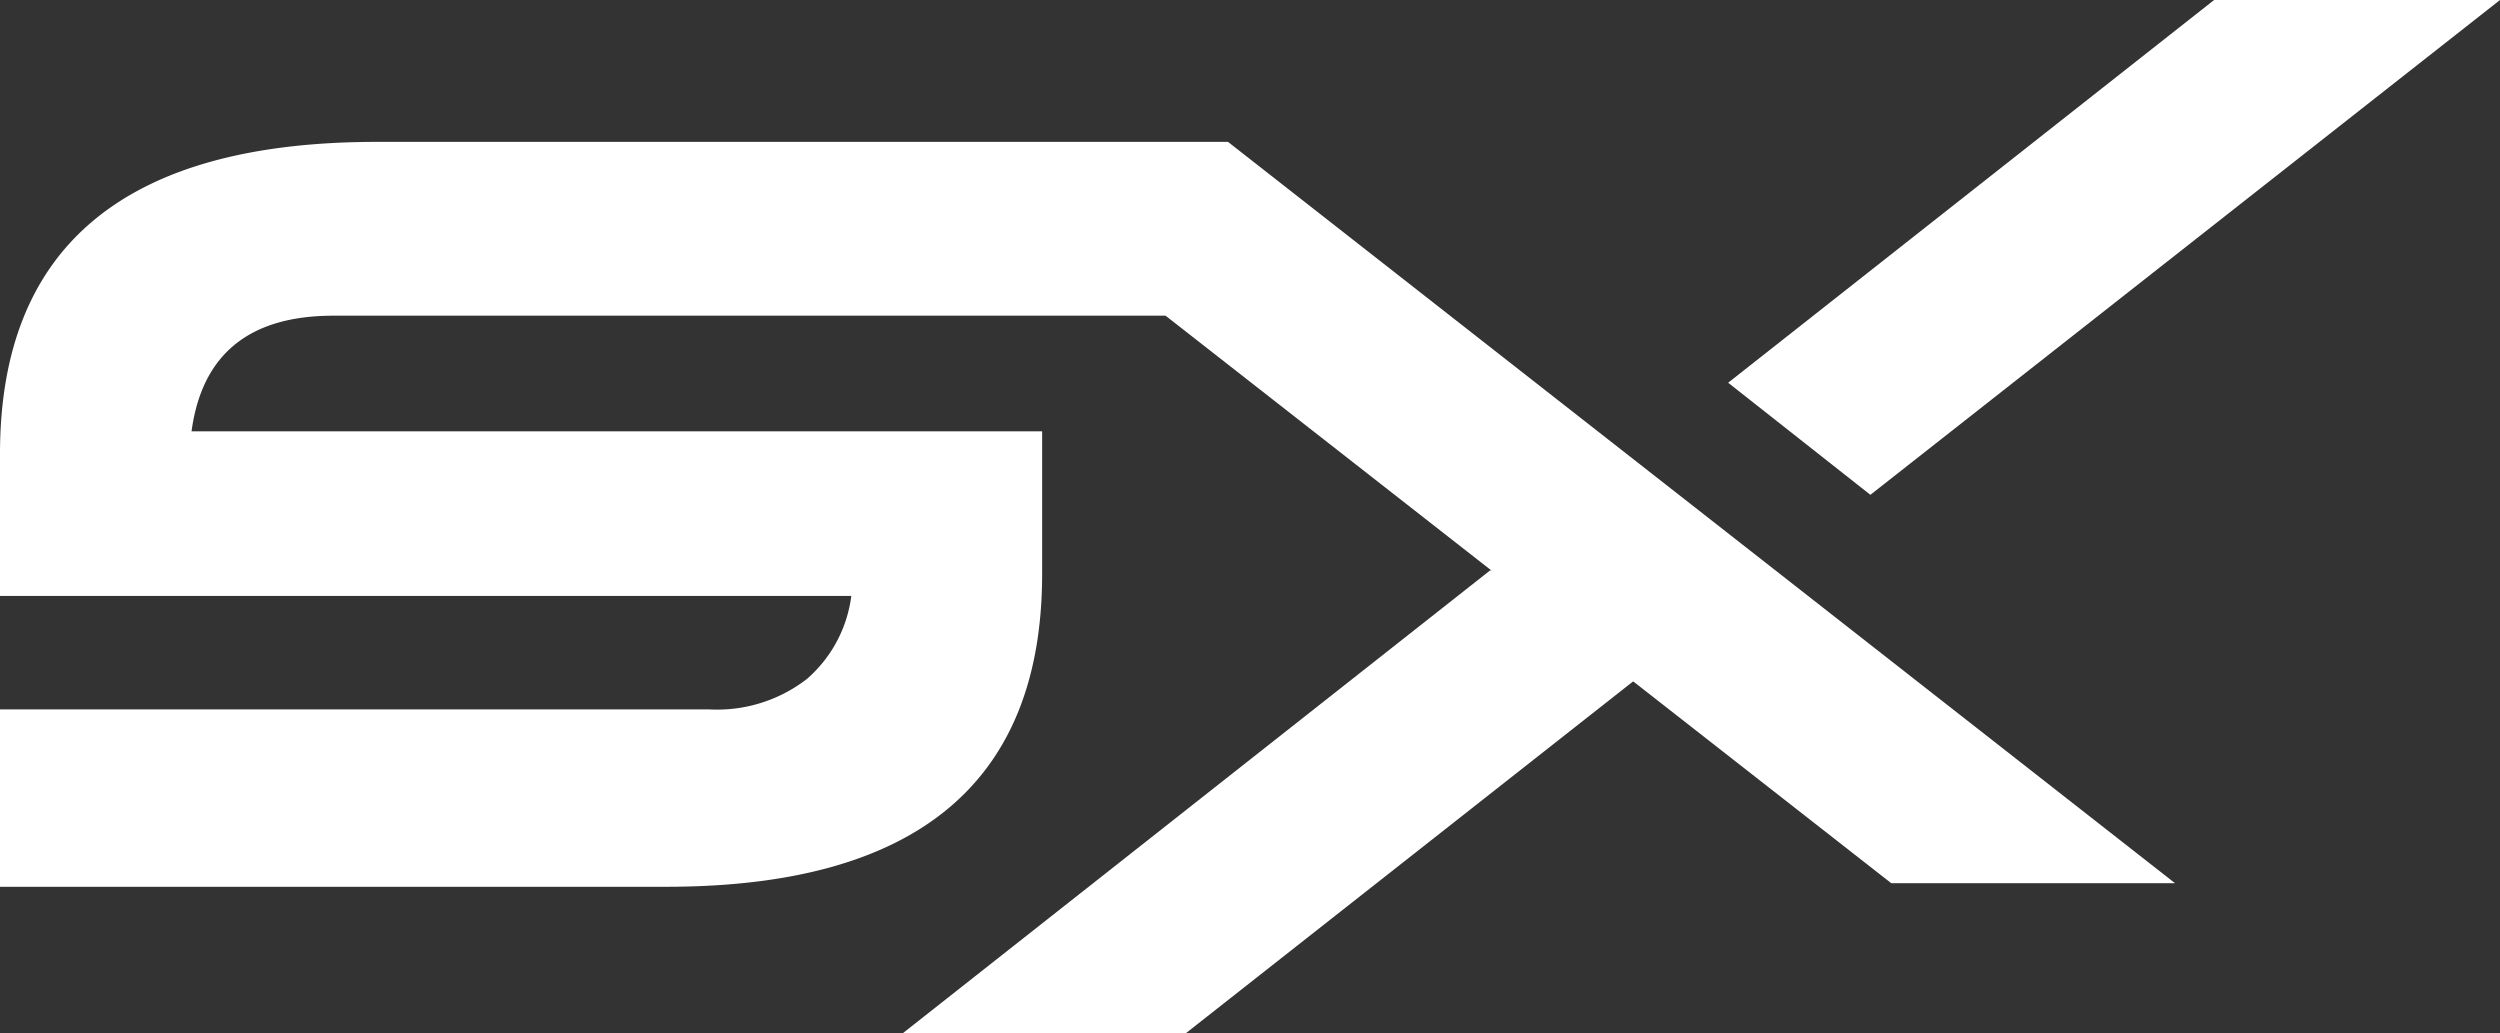 <svg xmlns="http://www.w3.org/2000/svg" viewBox="0 0 70.48 29.13"><rect x="0" y="0" width="70.48" height="29.13" fill="#333333" stroke="none"/><defs><style>.cls-1{fill:#fff;}</style></defs><g id="レイヤー_2" data-name="レイヤー 2"><g id="レイヤー_1-2" data-name="レイヤー 1"><path class="cls-1" d="M9.4,8.9H32.86l20.46,16h8L34.62,4h-24Q0,4,0,12.8v4H24a3.72,3.72,0,0,1-1.25,2.34A4.14,4.14,0,0,1,20,20H0v5H18.78q10.61,0,10.6-8.84v-4H5.4Q5.84,8.9,9.4,8.9Z"/><polygon class="cls-1" points="25.45 29.13 33.43 29.13 50.02 16.08 42.01 16.08 25.45 29.13"/><polygon class="cls-1" points="62.42 0 48.72 10.79 52.73 13.95 70.48 0 62.42 0"/></g></g></svg>